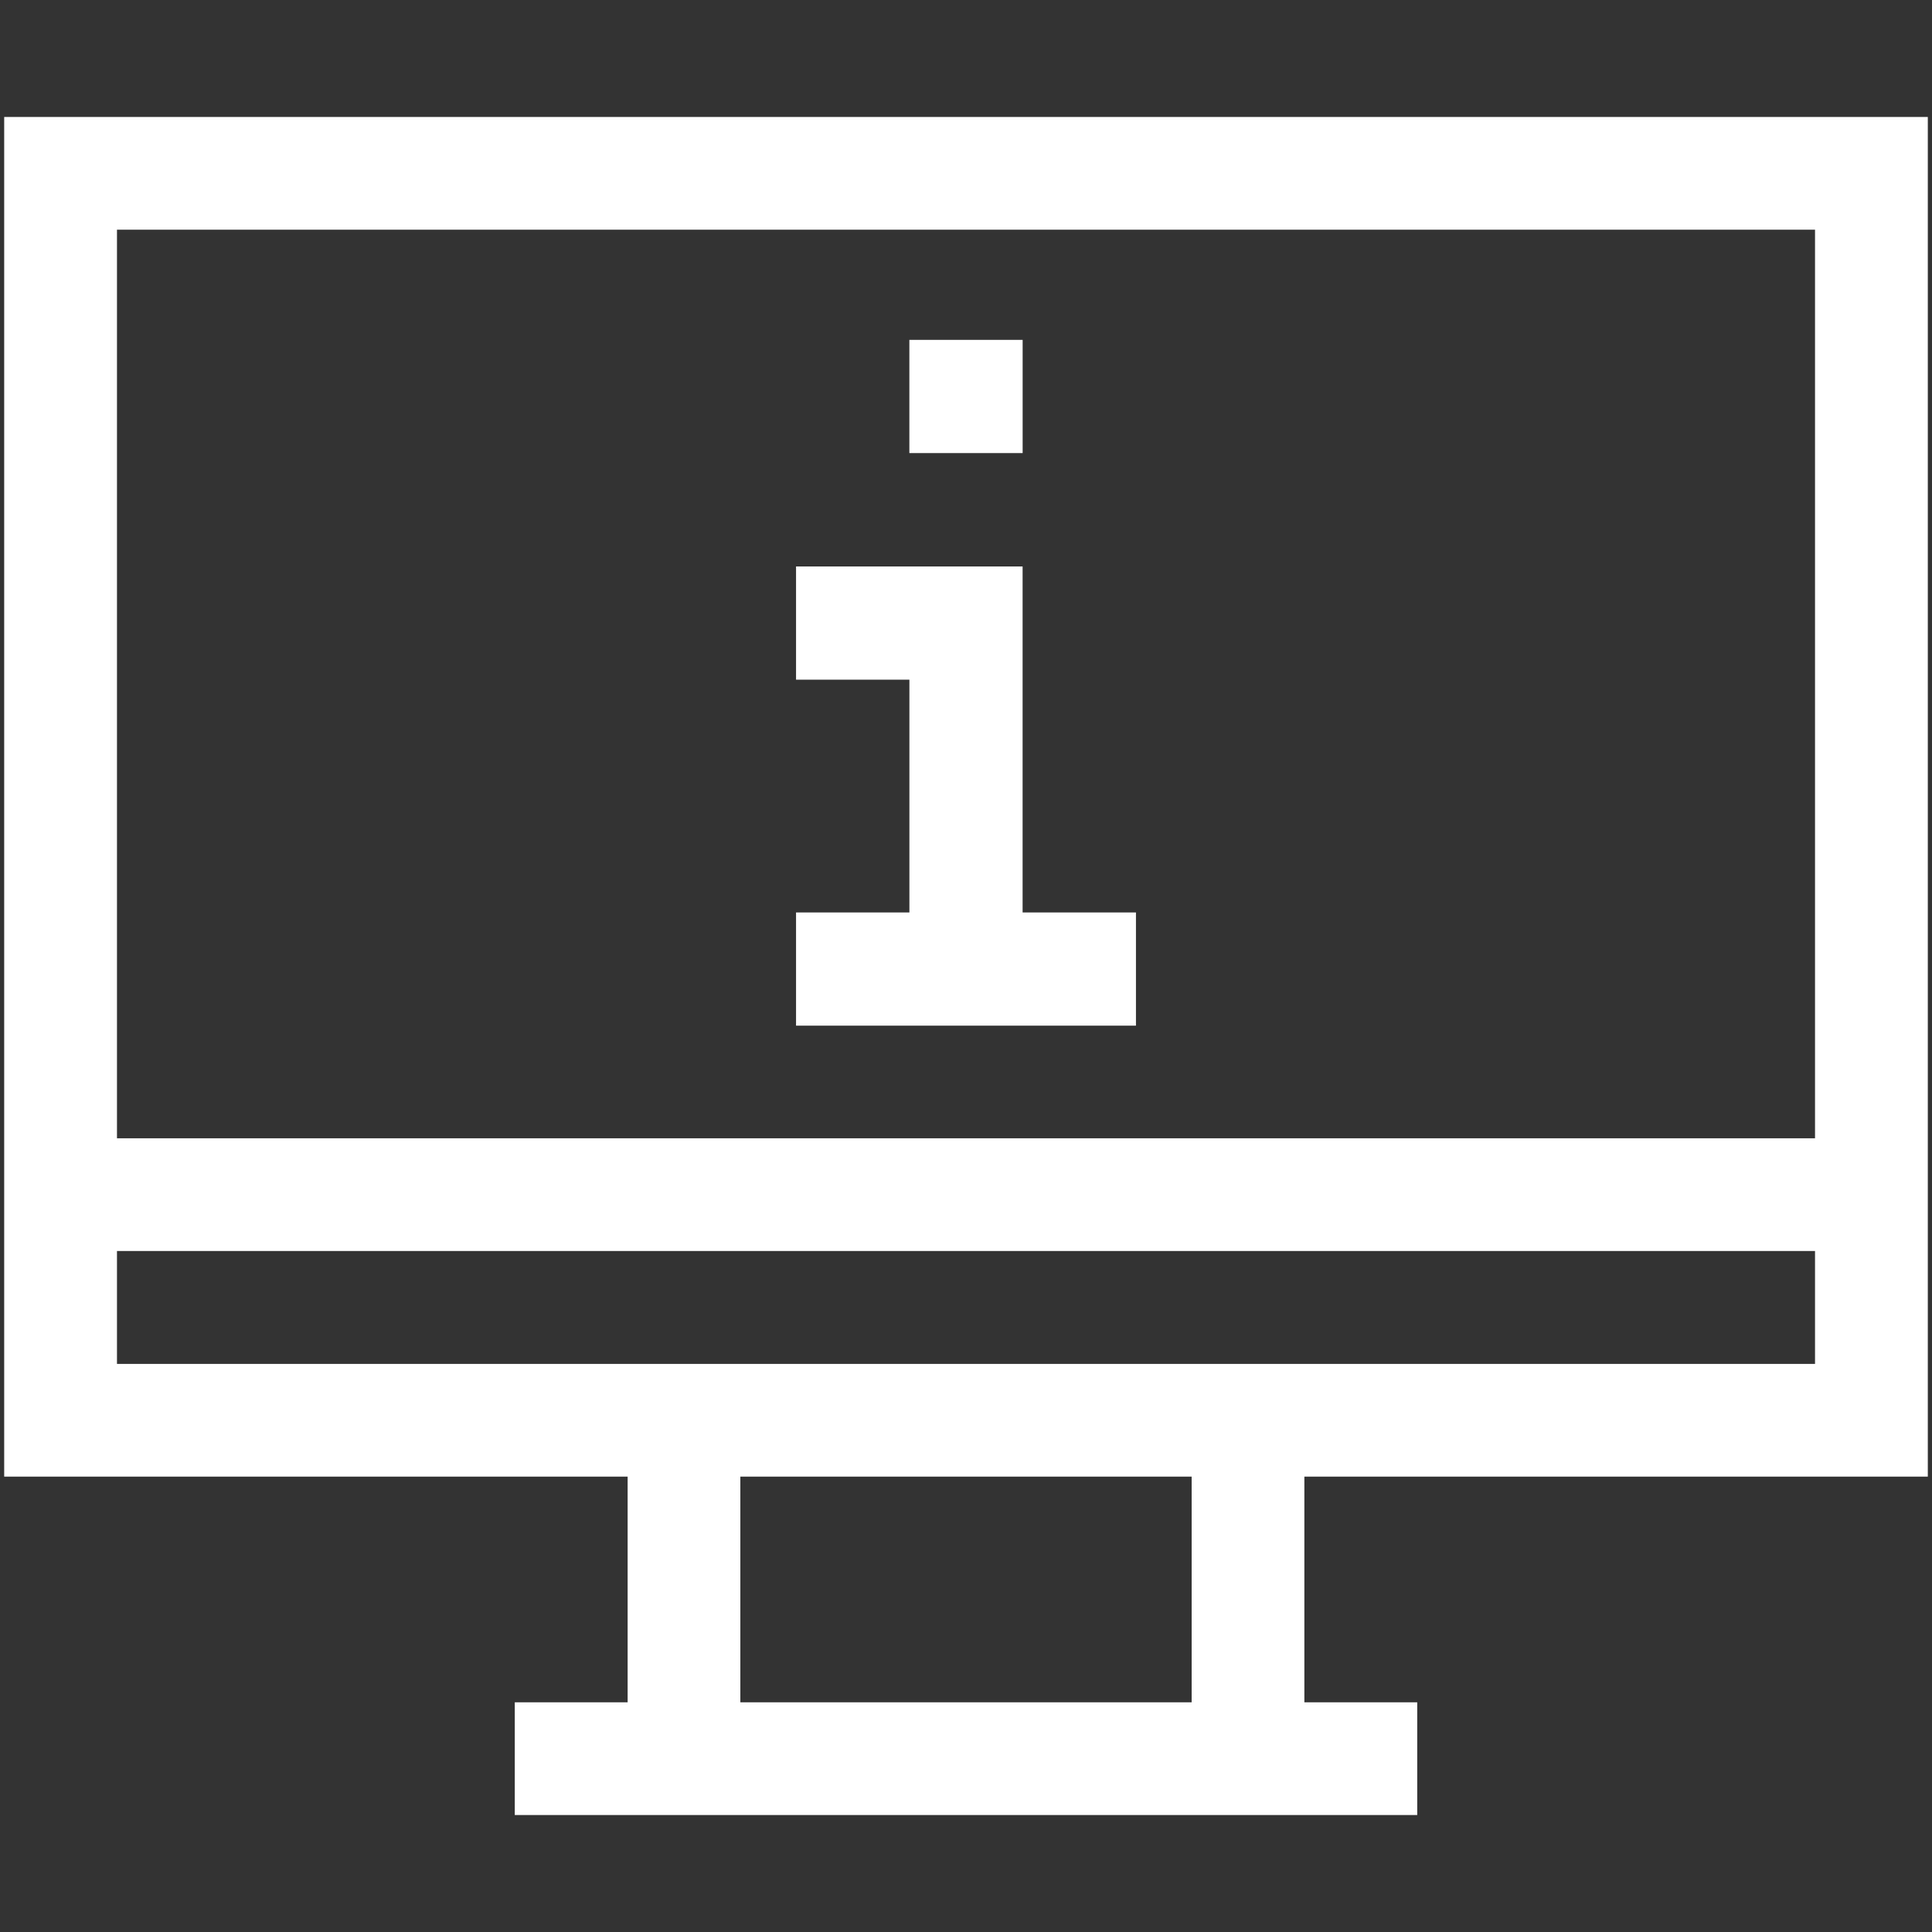 <svg id="Capa_1" data-name="Capa 1" xmlns="http://www.w3.org/2000/svg" viewBox="0 0 512 512"><rect x="0" y="0" width="512" height="512" fill="#333333" stroke="none"/><defs><style>.cls-1{fill:#fff;}</style></defs><path class="cls-1" d="M510.89,391.32V31H1.11V391.32H166.33v59.81H136.42V481H375.58V451.13H345.67V391.32ZM31,60.87H481V301.66H31ZM315.8,451.13H196.2V391.32H315.8ZM31,361.45V331.53H481v29.92Z"/><polygon class="cls-1" points="271 241.81 271 150.12 210.96 150.12 210.96 180.12 241 180.12 241 241.81 210.96 241.81 210.96 271.81 301.04 271.81 301.04 241.81 271 241.81"/><rect class="cls-1" x="240.99" y="90.07" width="30.02" height="30"/></svg>